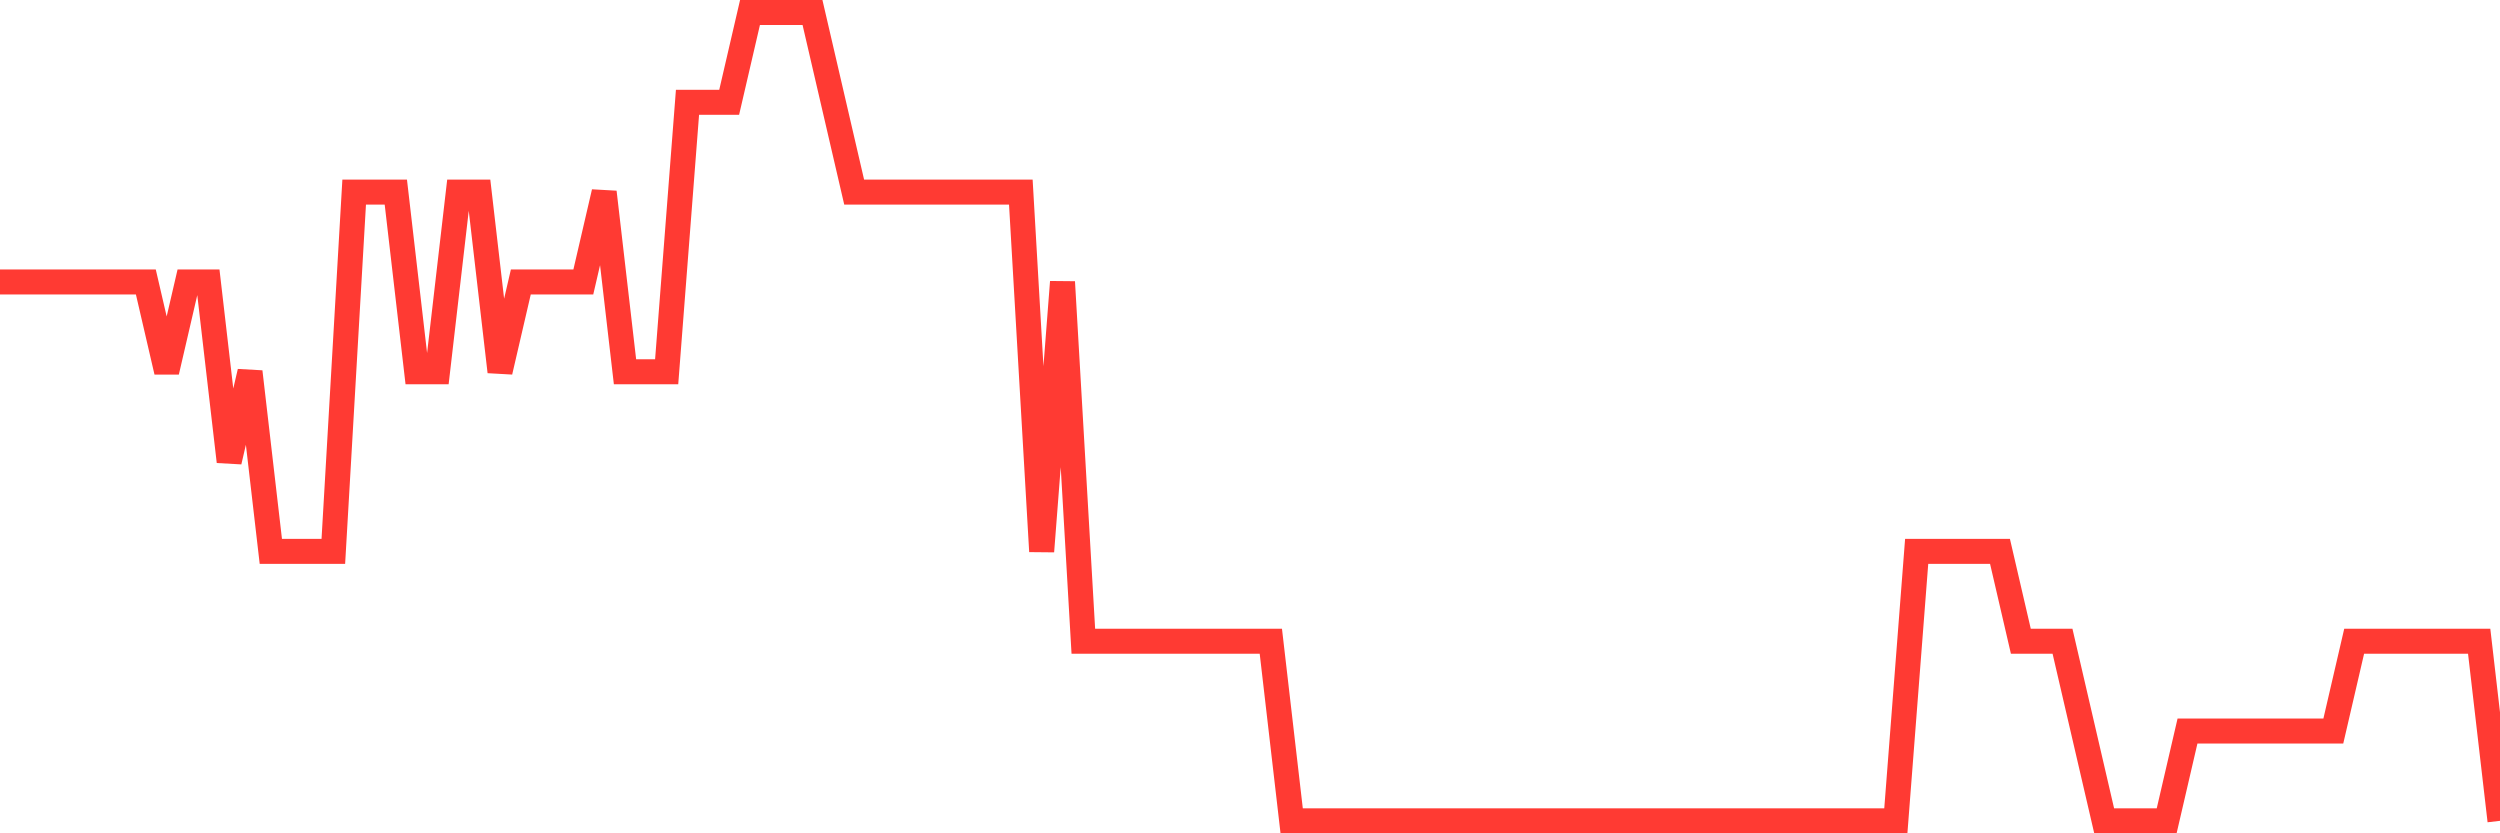 <svg
  xmlns="http://www.w3.org/2000/svg"
  xmlns:xlink="http://www.w3.org/1999/xlink"
  width="120"
  height="40"
  viewBox="0 0 120 40"
  preserveAspectRatio="none"
>
  <polyline
    points="0,13.533 1,13.533 2,13.533 3,13.533 4,13.533 5,13.533 6,13.533 7,13.533 8,17.844 9,13.533 10,13.533 11,22.156 12,17.844 13,26.467 14,26.467 15,26.467 16,26.467 17,9.222 18,9.222 19,9.222 20,17.844 21,17.844 22,9.222 23,9.222 24,17.844 25,13.533 26,13.533 27,13.533 28,13.533 29,9.222 30,17.844 31,17.844 32,17.844 33,4.911 34,4.911 35,4.911 36,0.6 37,0.6 38,0.6 39,0.6 40,4.911 41,9.222 42,9.222 43,9.222 44,9.222 45,9.222 46,9.222 47,9.222 48,9.222 49,9.222 50,26.467 51,13.533 52,30.778 53,30.778 54,30.778 55,30.778 56,30.778 57,30.778 58,30.778 59,30.778 60,30.778 61,30.778 62,39.4 63,39.4 64,39.4 65,39.4 66,39.4 67,39.4 68,39.4 69,39.4 70,39.4 71,39.4 72,39.4 73,39.4 74,39.4 75,39.4 76,39.4 77,39.4 78,39.4 79,39.4 80,39.4 81,39.4 82,39.4 83,39.4 84,39.4 85,39.4 86,39.4 87,39.4 88,39.4 89,39.4 90,39.4 91,39.4 92,26.467 93,26.467 94,26.467 95,26.467 96,26.467 97,30.778 98,30.778 99,30.778 100,35.089 101,39.4 102,39.4 103,39.4 104,39.4 105,35.089 106,35.089 107,35.089 108,35.089 109,35.089 110,35.089 111,35.089 112,35.089 113,30.778 114,30.778 115,30.778 116,30.778 117,30.778 118,30.778 119,30.778 120,39.4"
    fill="none"
    stroke="#ff3a33"
    stroke-width="1.2"
  >
  </polyline>
</svg>